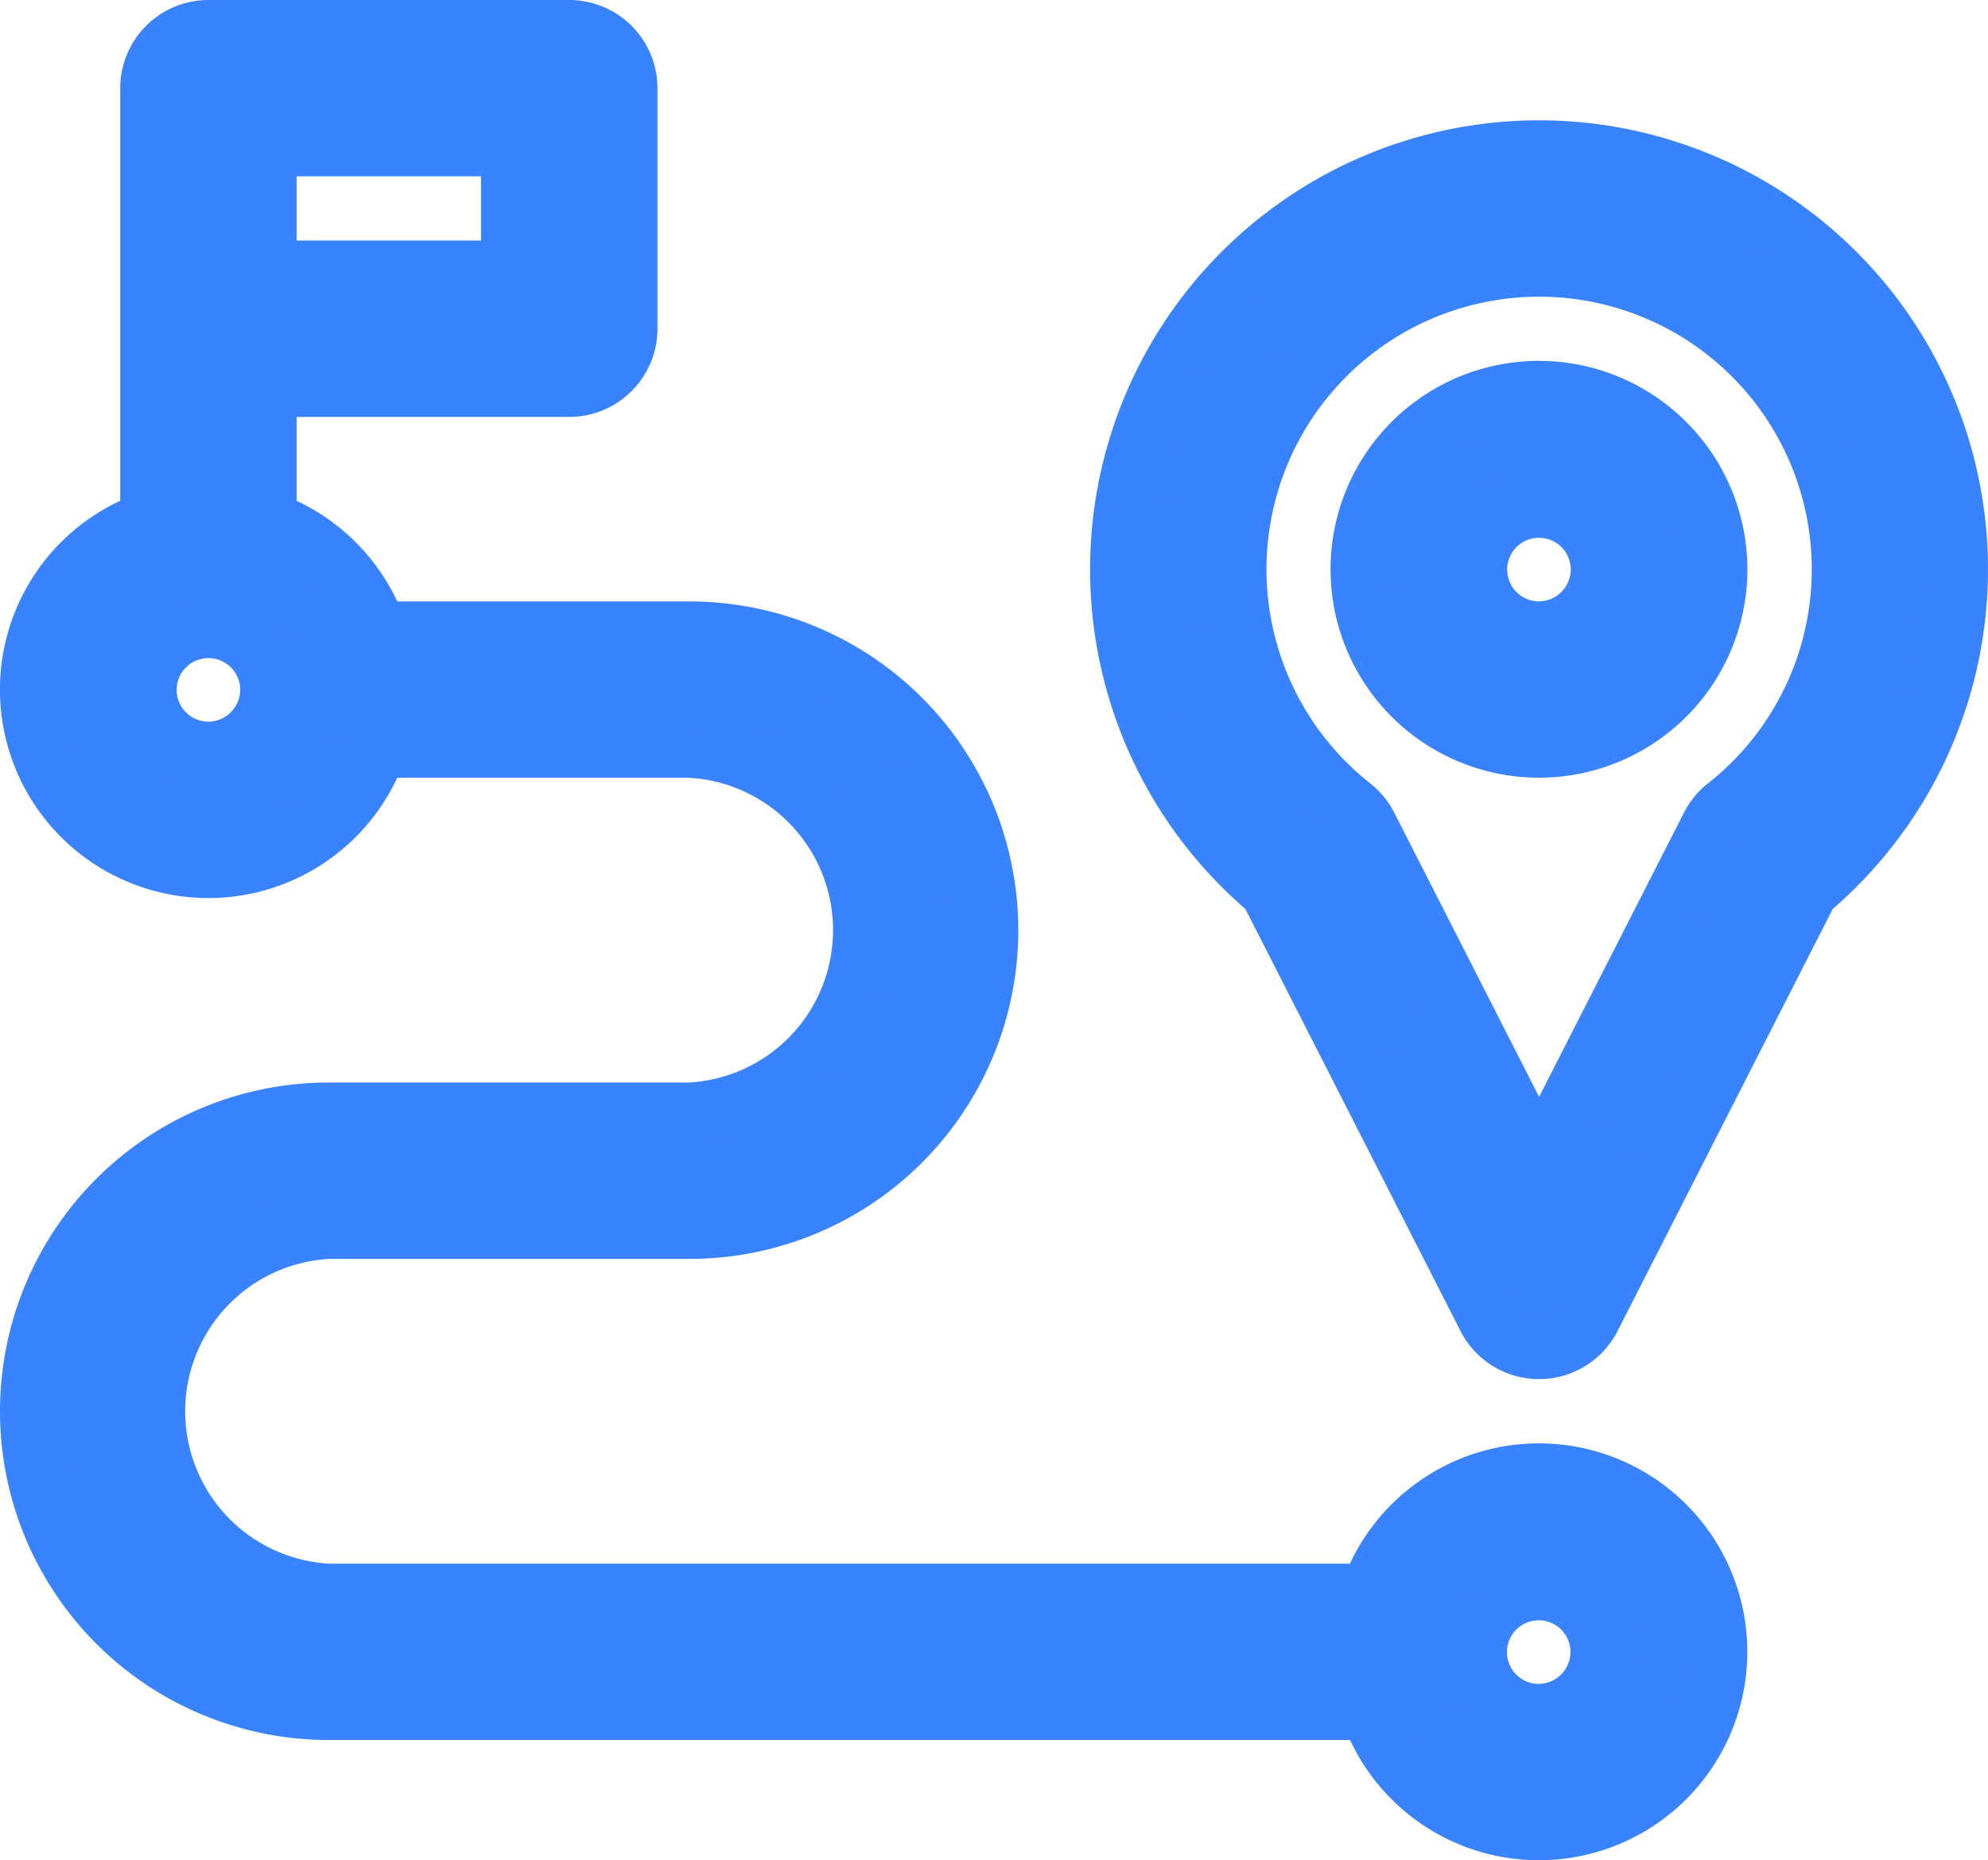 <svg xmlns="http://www.w3.org/2000/svg" width="31.266" height="29.256" viewBox="0 0 31.266 29.256">
  <g id="route" transform="translate(0.5 0.5)">
    <g id="Group_873" data-name="Group 873" transform="translate(0 0)">
      <g id="Group_872" data-name="Group 872">
        <path id="Path_478" data-name="Path 478" d="M23.7,39.7a2.783,2.783,0,0,0-2.632,1.892H4.67a2.9,2.9,0,0,1,0-5.793h5.675a4.67,4.67,0,1,0,0-9.34H5.411a2.79,2.79,0,0,0-1.746-1.746V22.557H8.453a.887.887,0,0,0,.887-.887V17.887A.887.887,0,0,0,8.453,17H2.778a.887.887,0,0,0-.887.887v6.826a2.778,2.778,0,1,0,3.519,3.519h4.934a2.9,2.9,0,0,1,0,5.793H4.67a4.67,4.67,0,1,0,0,9.34h16.4A2.778,2.778,0,1,0,23.7,39.7ZM3.665,18.773h3.9v2.01h-3.9ZM2.778,28.35a1,1,0,1,1,1-1A1.006,1.006,0,0,1,2.778,28.35ZM23.7,43.483a1,1,0,1,1,1-1A1.006,1.006,0,0,1,23.7,43.483Z" transform="translate(0 -17)" fill="#3a83ff" stroke="#3a83ff" stroke-width="1"/>
      </g>
    </g>
    <g id="Group_875" data-name="Group 875" transform="translate(20.926 5.675)">
      <g id="Group_874" data-name="Group 874">
        <path id="Path_479" data-name="Path 479" d="M356.778,113a2.778,2.778,0,1,0,2.778,2.778A2.782,2.782,0,0,0,356.778,113Zm0,3.783a1,1,0,1,1,1-1A1.006,1.006,0,0,1,356.778,116.783Z" transform="translate(-354 -113)" fill="#3a83ff" stroke="#3a83ff" stroke-width="1"/>
      </g>
    </g>
    <g id="Group_877" data-name="Group 877" transform="translate(17.143 1.892)">
      <g id="Group_876" data-name="Group 876" transform="translate(0 0)">
        <path id="Path_480" data-name="Path 480" d="M296.562,49a6.562,6.562,0,0,0-4.219,11.587l3.429,6.727a.887.887,0,0,0,1.58,0l3.429-6.727A6.562,6.562,0,0,0,296.562,49Zm2.965,10.322a.887.887,0,0,0-.24.293l-2.724,5.344-2.724-5.344a.886.886,0,0,0-.24-.293,4.788,4.788,0,1,1,5.929,0Z" transform="translate(-290 -49)" fill="#3a83ff" stroke="#3a83ff" stroke-width="1"/>
      </g>
    </g>
  </g>
</svg>
